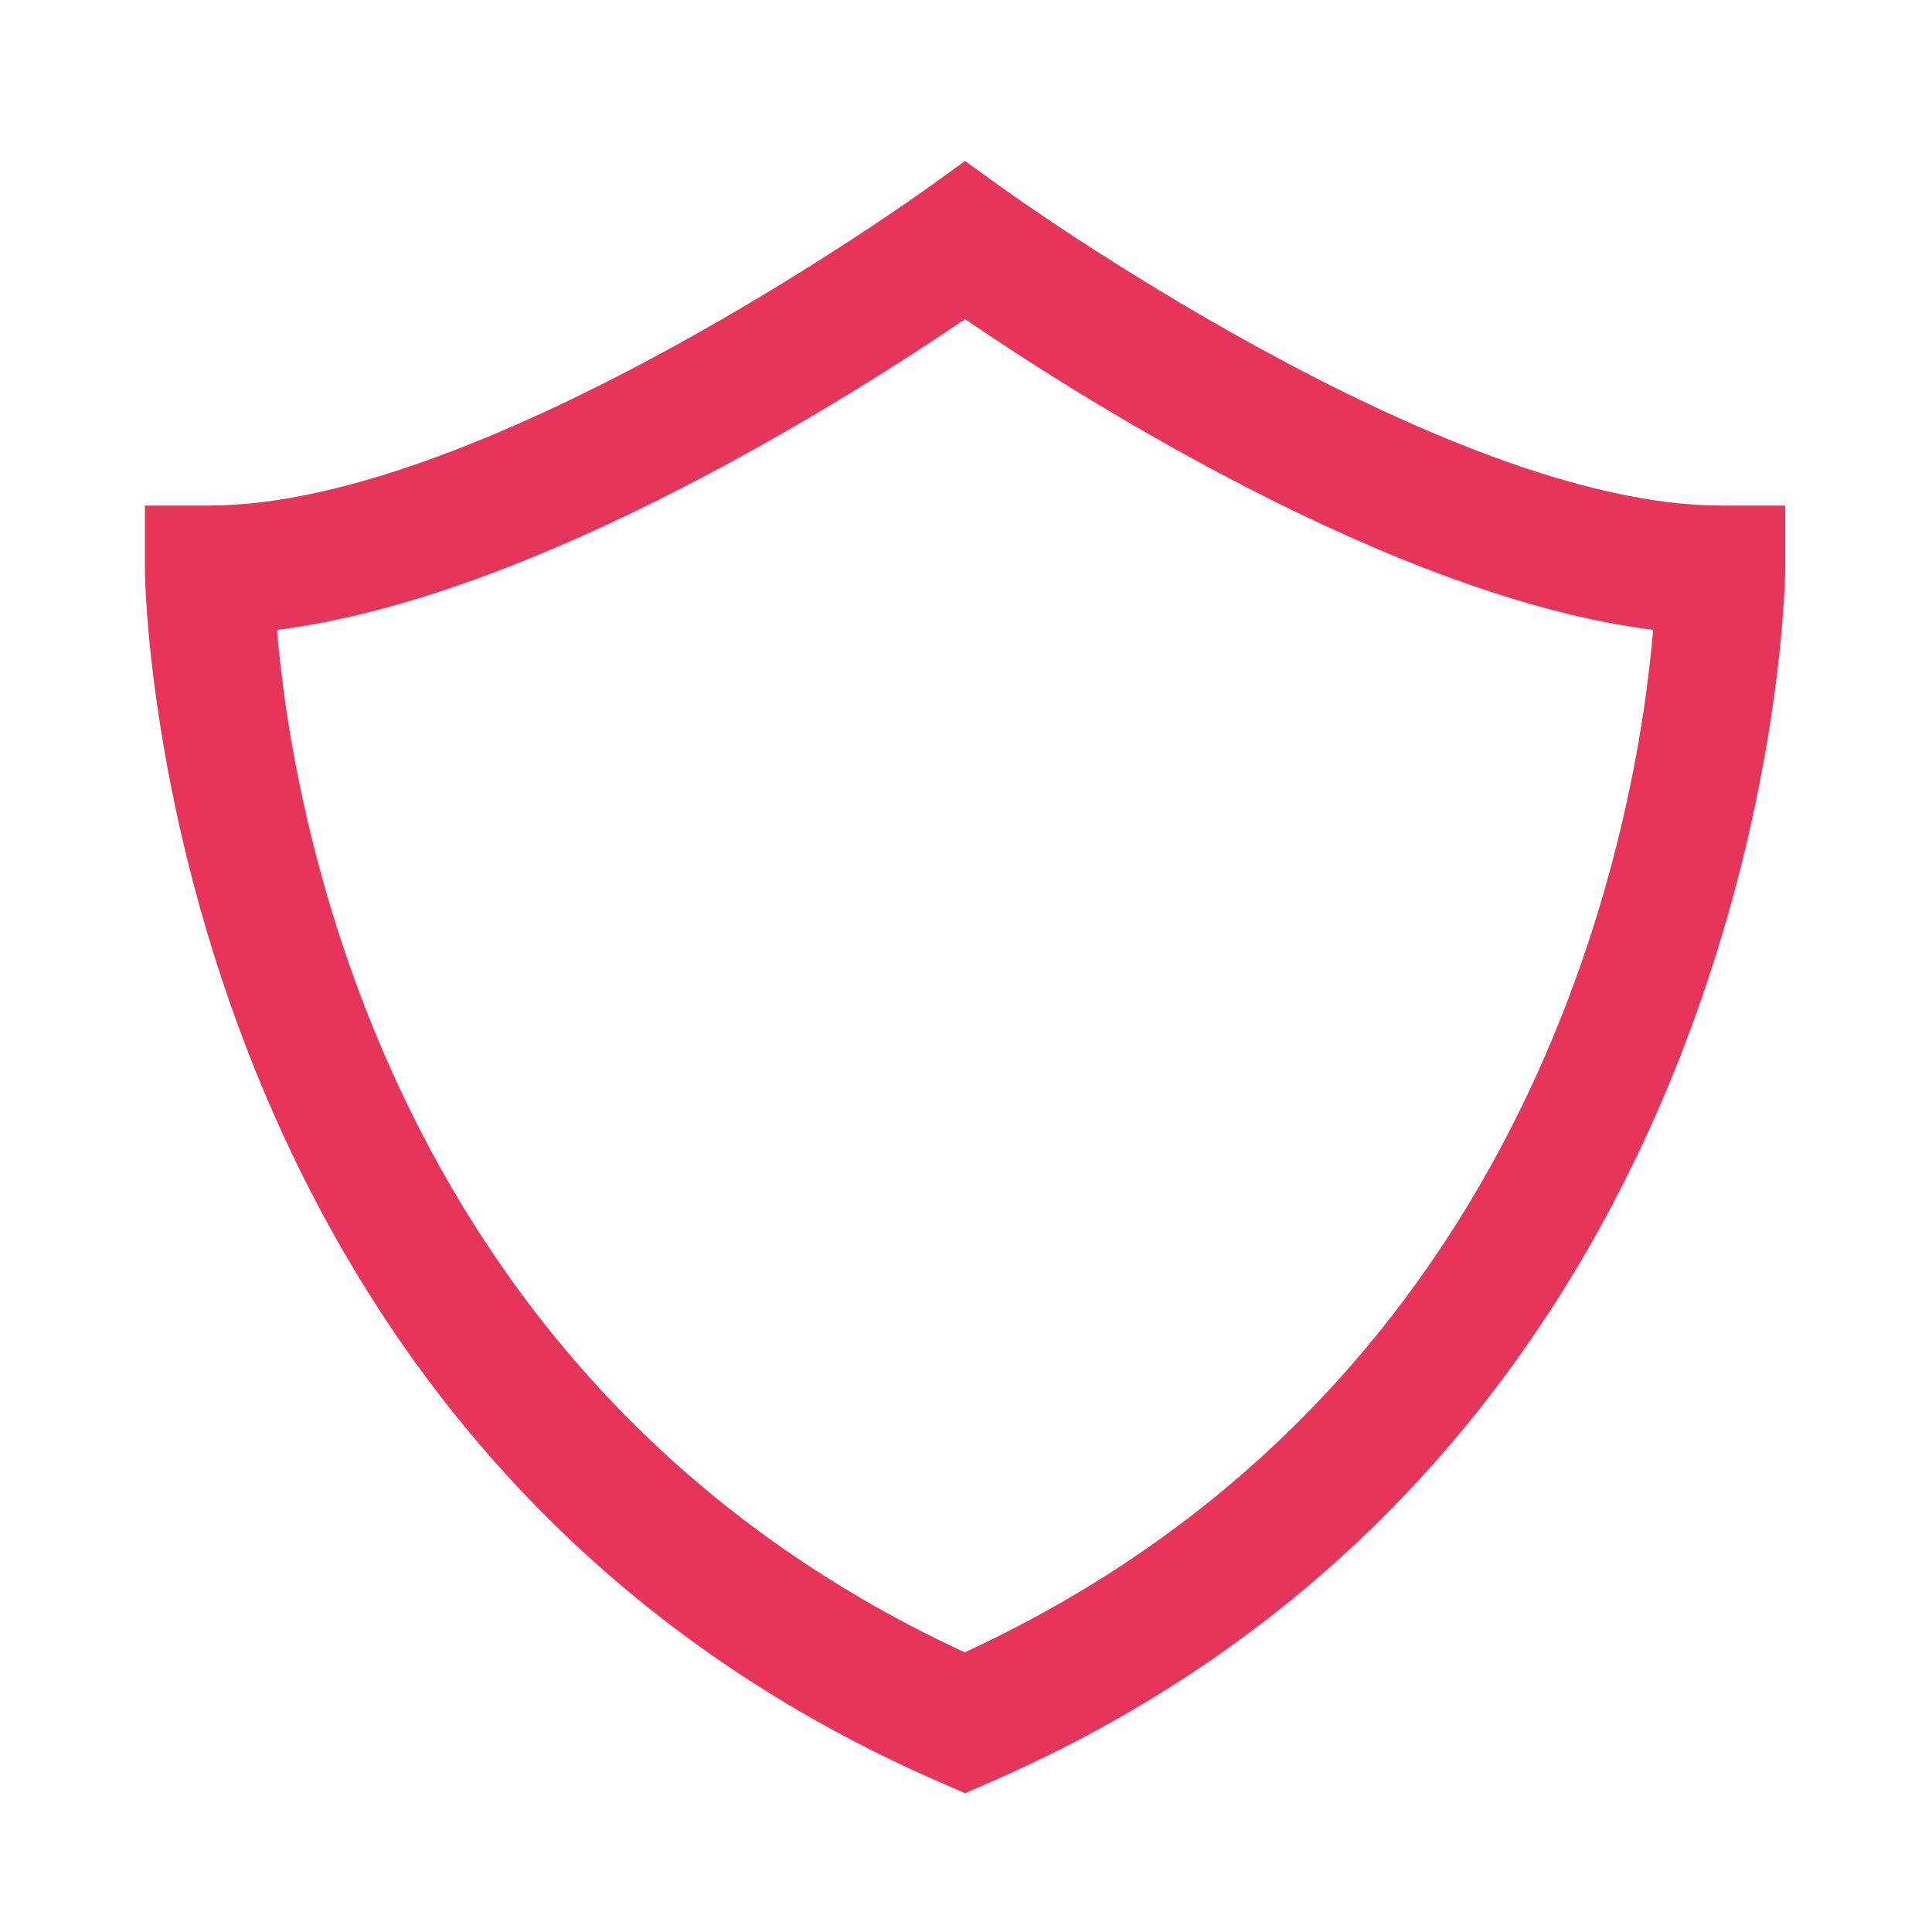 <?xml version="1.0" encoding="UTF-8"?>
<svg xmlns="http://www.w3.org/2000/svg" id="Layer_1" data-name="Layer 1" viewBox="0 0 60 60">
  <defs>
    <style>
      .cls-1 {
        fill: #e6345b;
      }
    </style>
  </defs>
  <path class="cls-1" d="M-116.95,30.34l.7.7,6.25-6.25c1.59-1.58,2.46-3.68,2.46-5.92,0-2.24-.87-4.35-2.46-5.94l-4.42-4.42c-1.58-1.59-3.68-2.46-5.92-2.46h0c-2.24,0-4.35.87-5.93,2.46l-6.25,6.25.91.91-15.28,15.31v14.66h14.66l15.29-15.3ZM-123.45,11.34c.83-.83,1.93-1.29,3.1-1.29h0c1.17,0,2.26.46,3.09,1.29l4.42,4.42c.83.83,1.29,1.94,1.29,3.11,0,1.17-.46,2.26-1.29,3.09l-2.98,2.98-10.69-10.55,3.05-3.05ZM-142.9,41.64v-9l14.49-14.5,9.06,8.94-14.55,14.56h-9ZM-155.46,53.95h50.92v-4h-50.92v4ZM-75.51,39.51h0v16H-24.59v-16h0V4.51h-50.93v35ZM-28.59,51.51h-42.92v-10.67h8.84c2.86,3.64,7.59,5.87,12.61,5.87h.01c5.01,0,9.74-2.23,12.61-5.87h8.84v10.67ZM-41.65,39.51c-2.14,2-5.17,3.2-8.39,3.2-3.23,0-6.26-1.2-8.39-3.2h.59l-2.14-3.13c-.97-1.42-1.46-2.94-1.46-4.51,0-4.83,4.88-10.24,11.41-10.24,5.39,0,11.41,4.38,11.41,10.24,0,1.59-.49,3.1-1.46,4.5l-2.17,3.14h.61ZM-71.51,16.96h11.41v-4h-11.41v-4.45H-28.58v27h-6.65c.39-1.18.59-2.4.59-3.64,0-7.58-7.2-14.24-15.41-14.24s-15.41,6.65-15.41,14.24c0,1.23.2,2.46.6,3.64h-6.65v-18.55ZM91,28.7l3.59,3.59c3.84-3.85,9.2-6.07,14.64-6.05,5.44-.02,10.8,2.2,14.64,6.05l3.59-3.59c-2.38-2.38-5.24-4.3-8.36-5.59-9.39-4.03-20.96-1.7-28.09,5.59ZM-33.29,12.96h-6.71v4h6.71v-4ZM98.31,36.01l3.59,3.59c1.93-1.93,4.61-3.03,7.33-3.02,2.72-.01,5.4,1.09,7.33,3.02l3.59-3.59c-1.42-1.42-3.14-2.58-5.01-3.35-5.62-2.42-12.56-1.02-16.83,3.35ZM84.54,21.85l3.59,3.59c8.58-8.74,22.43-11.49,33.7-6.69,3.74,1.54,7.16,3.83,10.04,6.69l3.59-3.59c-13.8-14.02-37.12-14.02-50.92,0ZM104.48,46.92c-.06,2.75,2.38,5.2,5.14,5.14,4.49.07,6.85-5.63,3.62-8.76-3.13-3.23-8.83-.87-8.76,3.62ZM109.59,46.95s0-.09.06-.06c.04.05-.04.09-.06.06ZM31.15,5.85l-1.18-.85-1.18.85c-.14.1-13.67,9.85-22.29,9.85h-2v2c0,.27.28,27.01,24.67,37.64l.8.35.8-.35c24.38-10.63,24.67-37.37,24.67-37.64v-2h-2c-8.62,0-22.15-9.75-22.29-9.85ZM29.97,51.32C12.06,43.03,9.09,25.37,8.6,19.56c8.09-1.01,17.99-7.35,21.37-9.65,3.38,2.31,13.27,8.64,21.37,9.65-.49,5.81-3.46,23.47-21.37,31.75Z"></path>
</svg>
